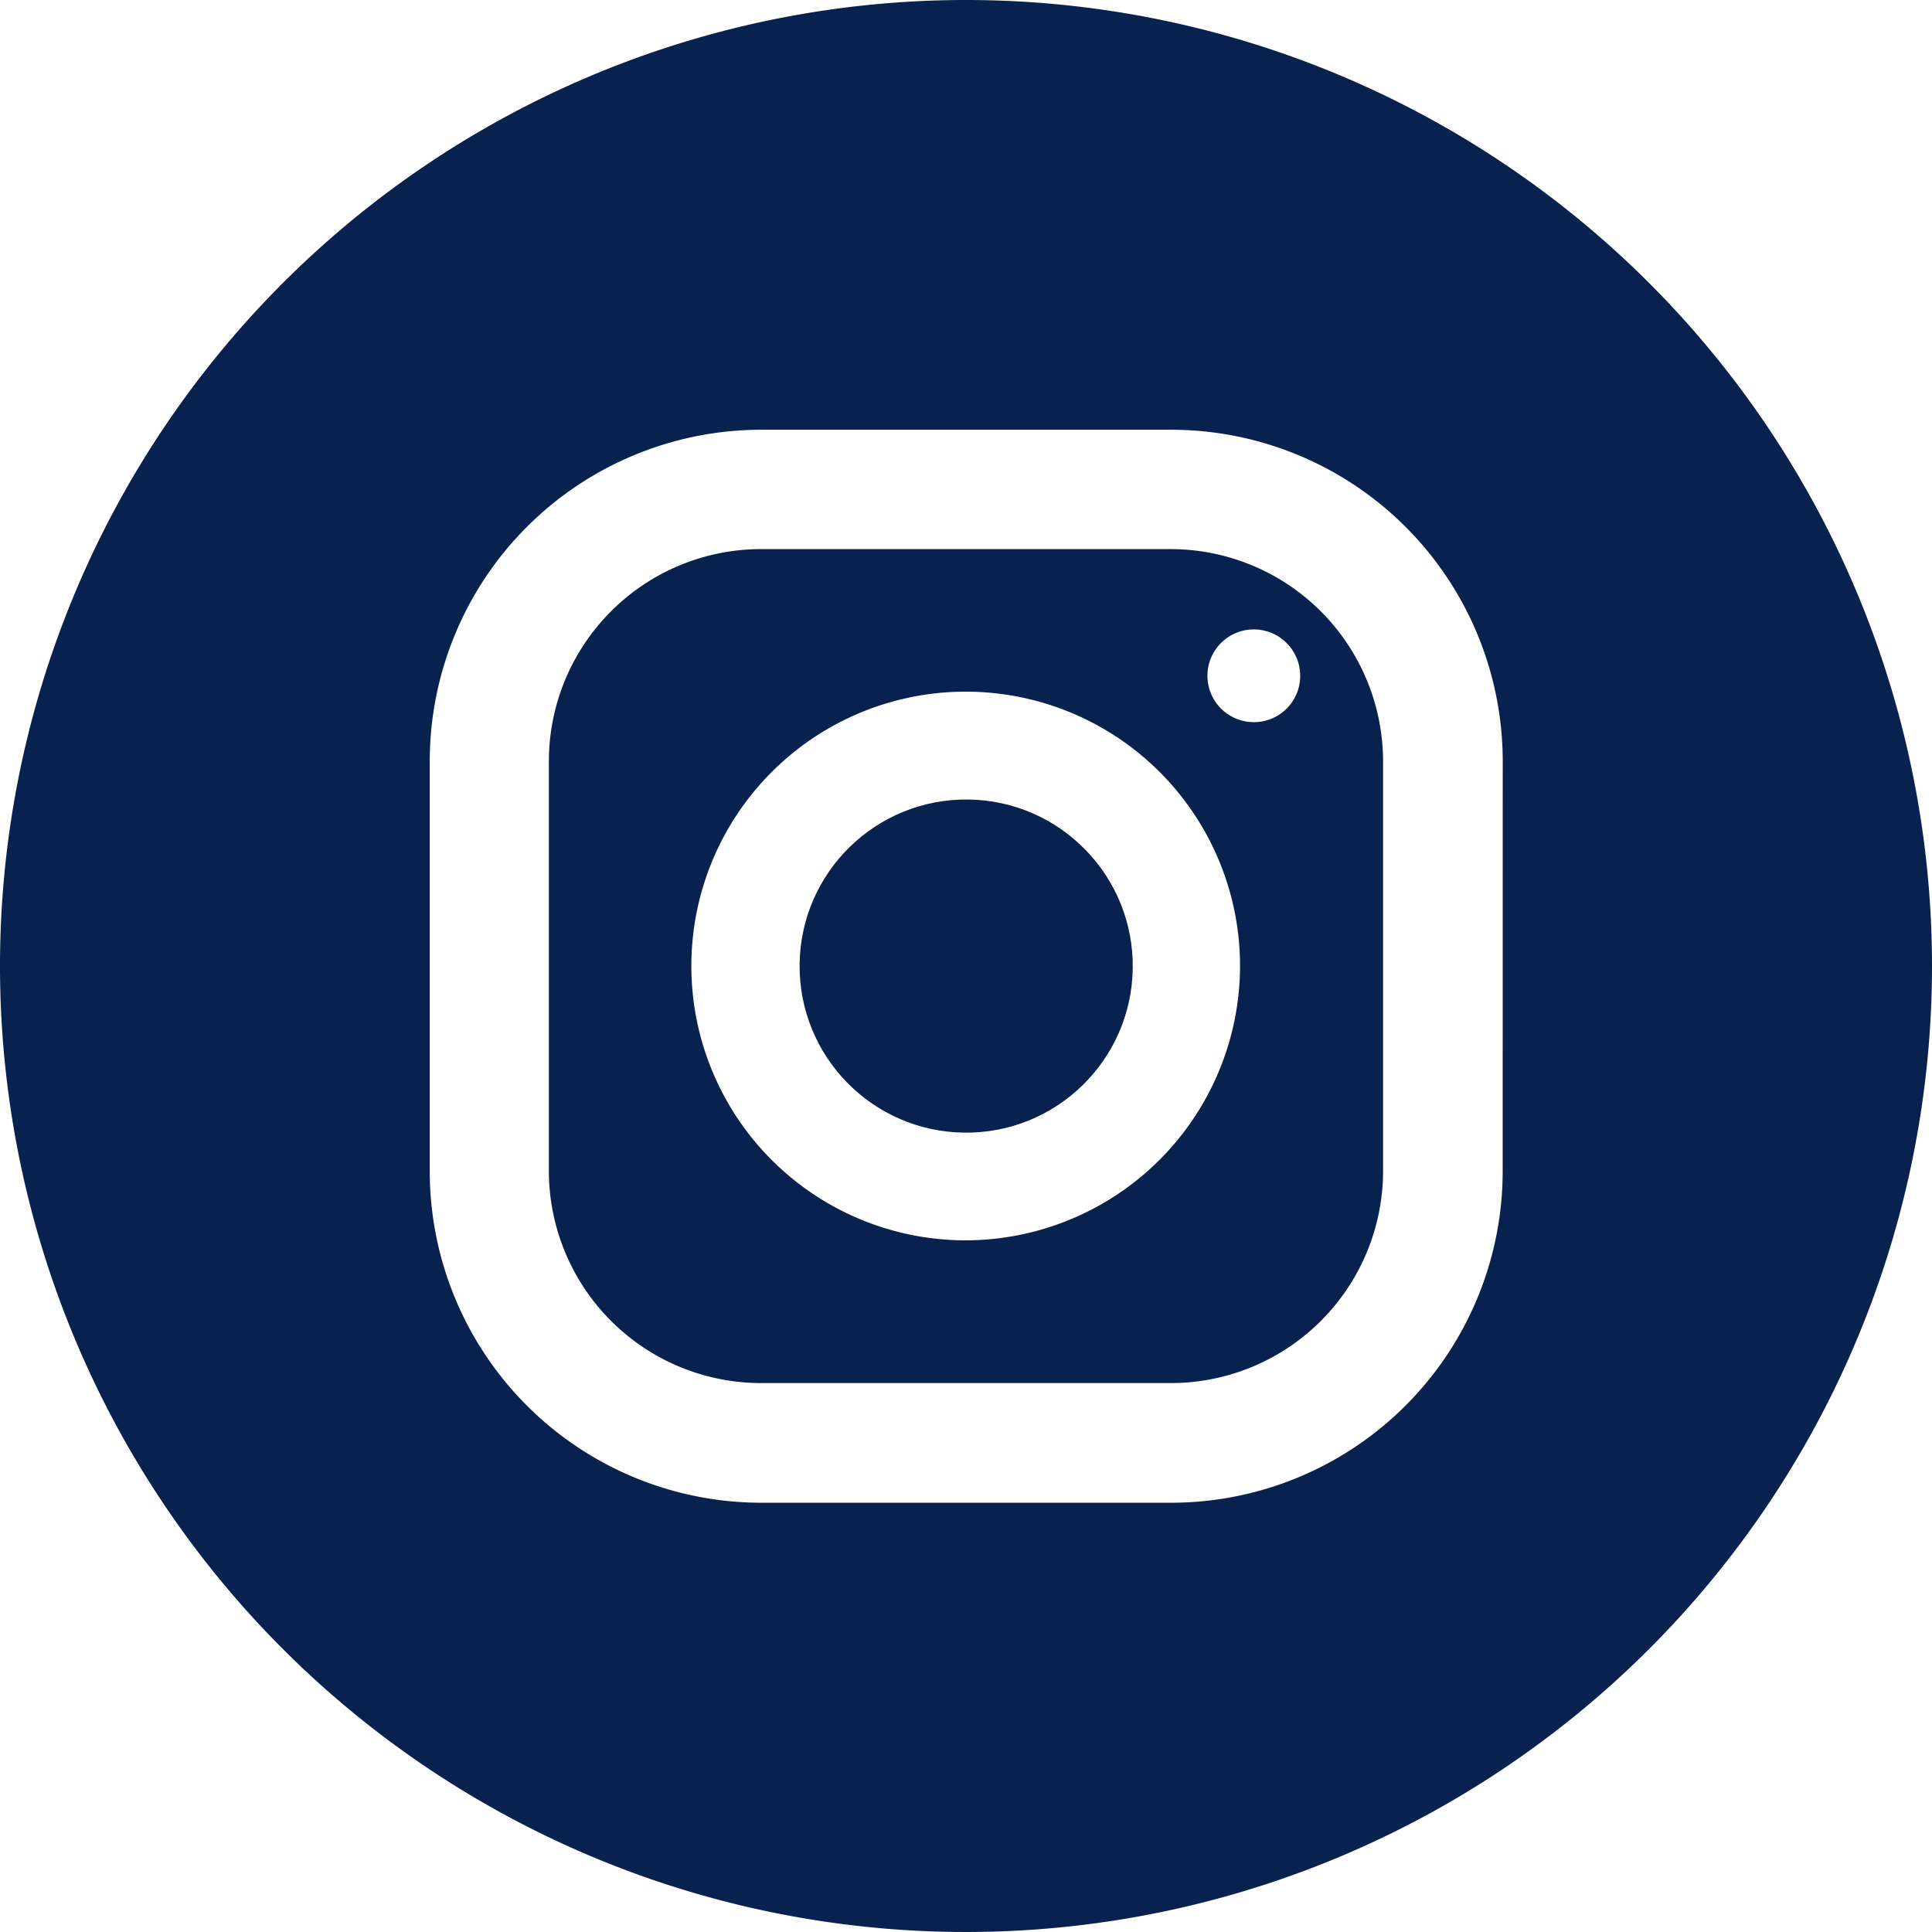 <svg xmlns="http://www.w3.org/2000/svg" width="32" height="32" viewBox="0 0 32 32">
  <g id="instagram_5_" data-name="instagram (5)" transform="translate(-31 -31)">
    <path id="パス_14612" data-name="パス 14612" d="M169.2,158.9h-6.791a3.516,3.516,0,0,0-3.513,3.513V169.2a3.516,3.516,0,0,0,3.513,3.513H169.2a3.516,3.516,0,0,0,3.513-3.513v-6.791A3.52,3.52,0,0,0,169.2,158.9Zm-3.4,11.449a4.544,4.544,0,1,1,4.544-4.544A4.552,4.552,0,0,1,165.8,170.349Zm4.772-8.583a.768.768,0,1,1,.768-.768A.765.765,0,0,1,170.576,161.766Z" transform="translate(-118.805 -118.805)" fill="#08214e"/>
    <circle id="楕円形_266" data-name="楕円形 266" cx="2.759" cy="2.759" r="2.759" transform="translate(44.211 49.727) rotate(-89.312)" fill="#08214e"/>
    <path id="パス_14613" data-name="パス 14613" d="M47,31A16,16,0,1,0,63,47,16,16,0,0,0,47,31Zm8.889,19.4a5.493,5.493,0,0,1-5.49,5.49H43.608a5.493,5.493,0,0,1-5.49-5.49V43.608a5.493,5.493,0,0,1,5.49-5.49H50.4a5.493,5.493,0,0,1,5.49,5.49Z" fill="#08214e"/>
  </g>
</svg>
